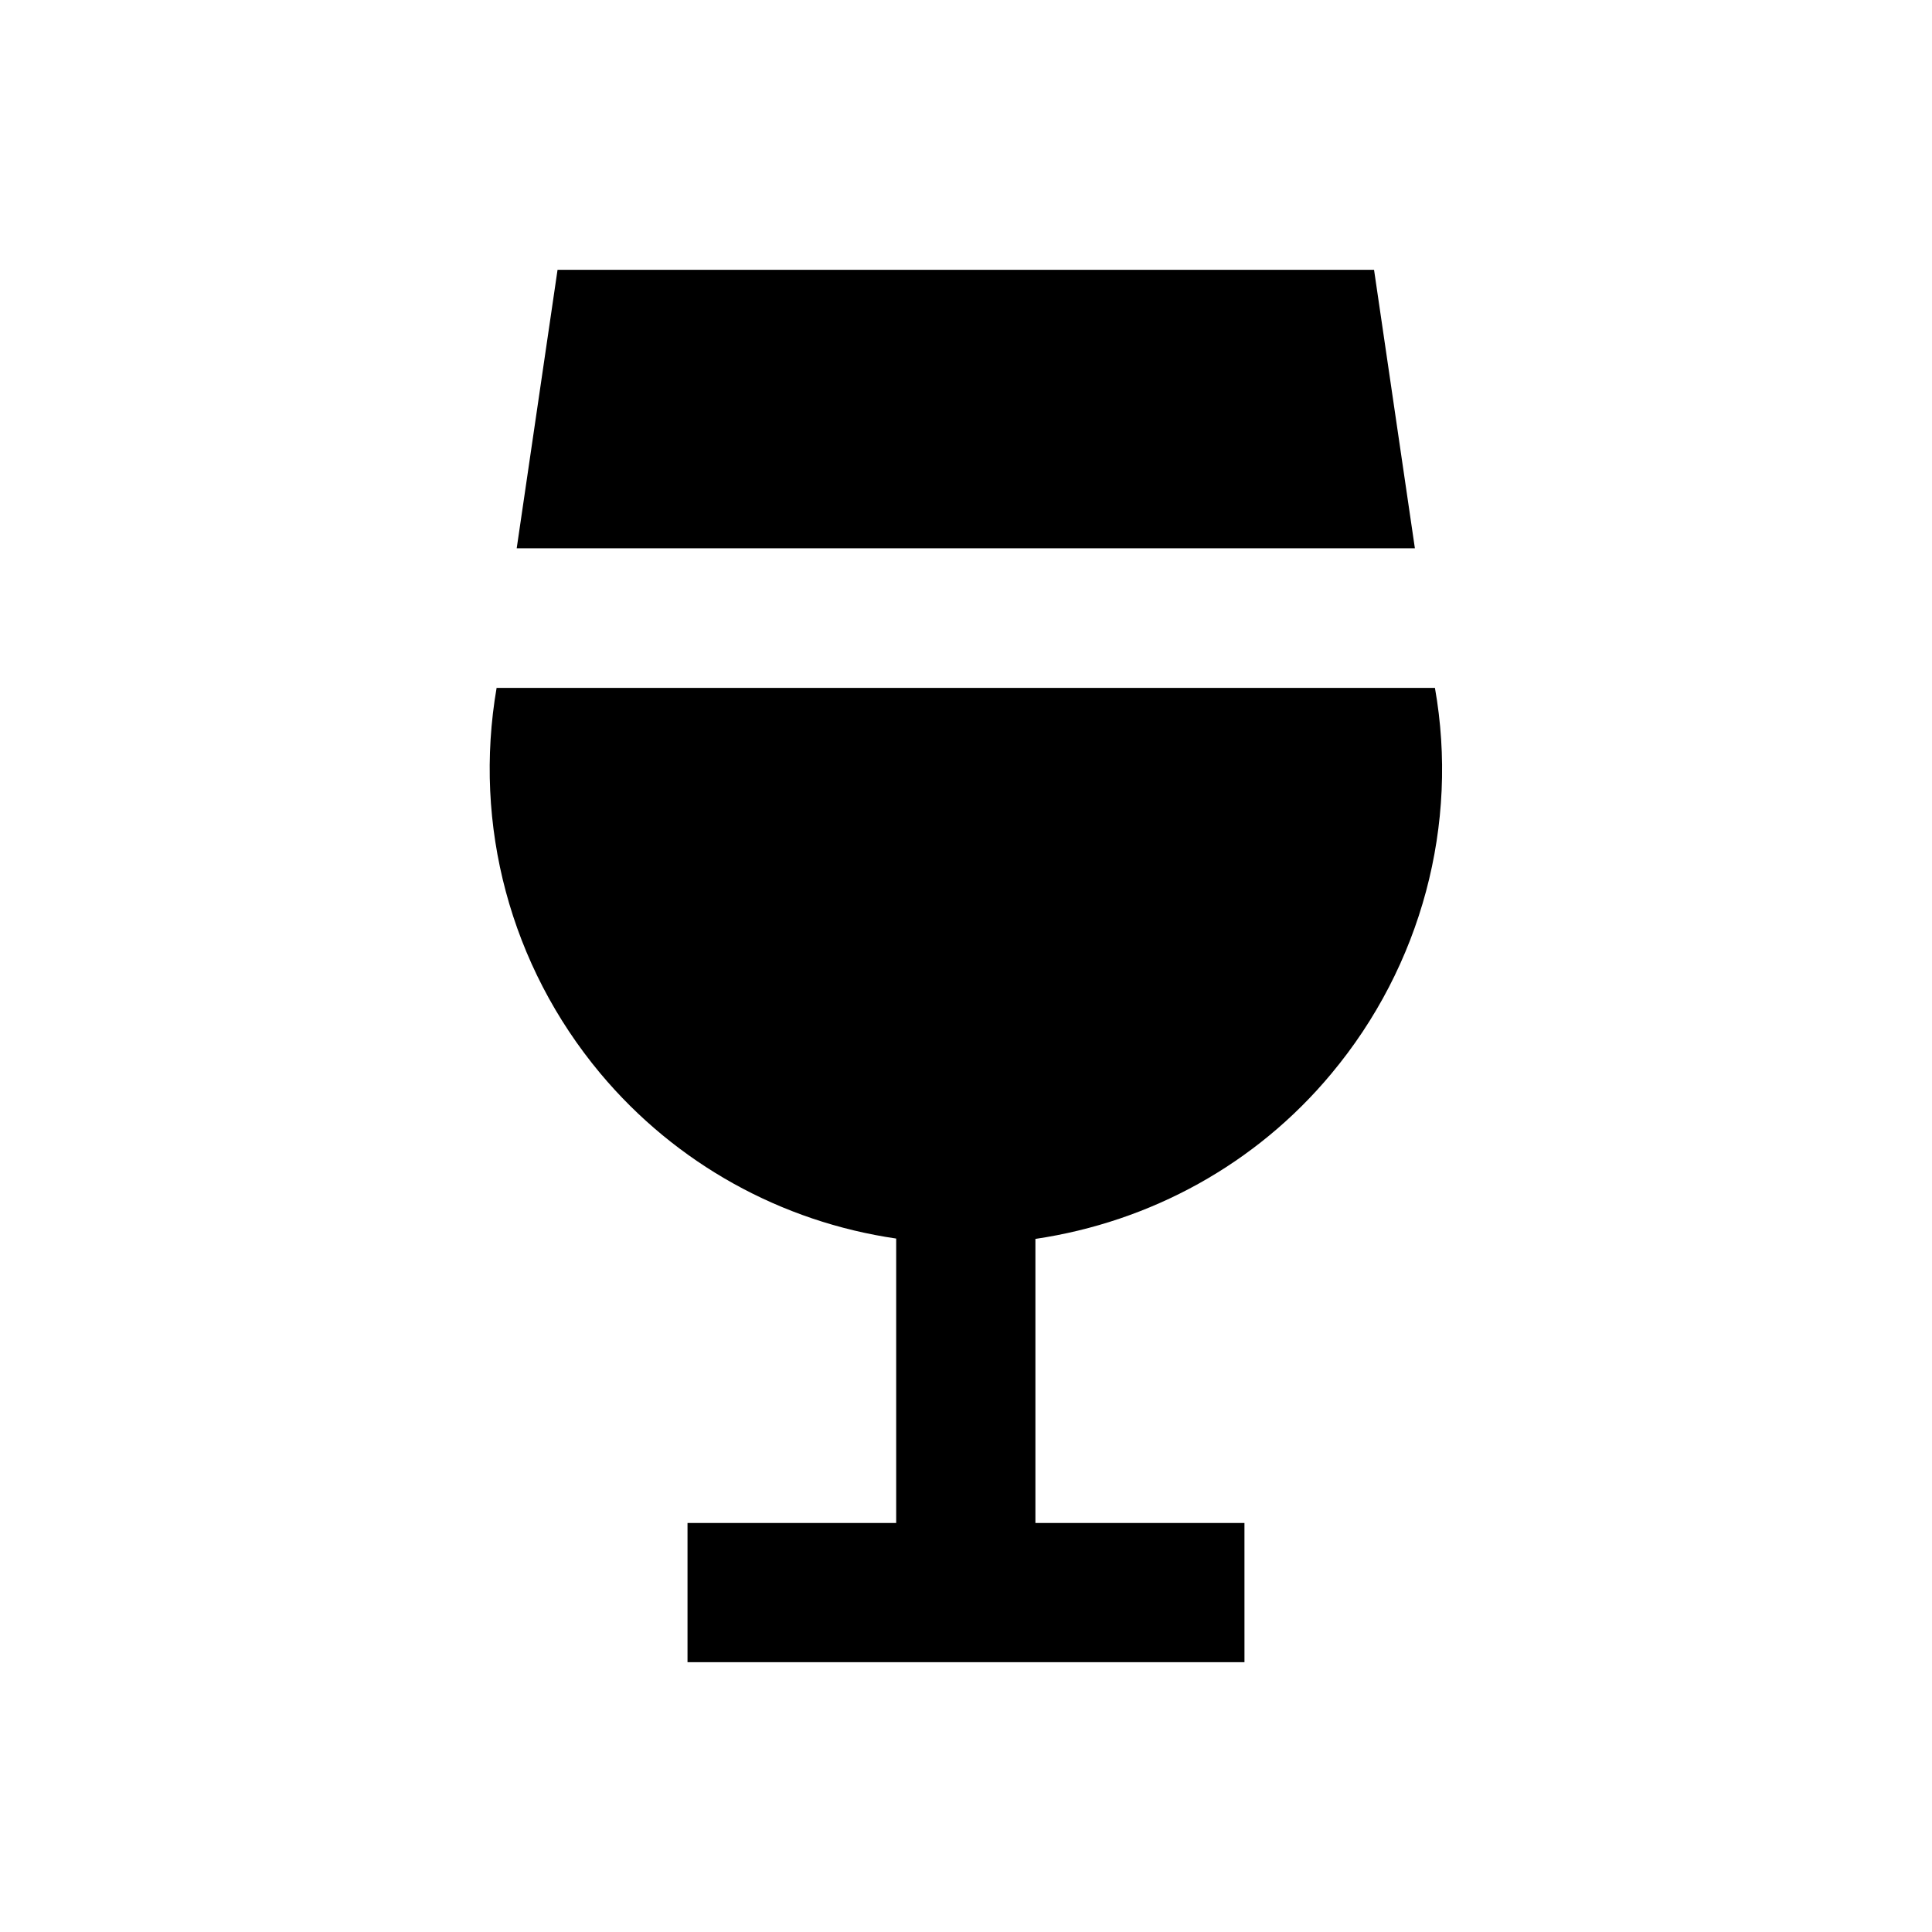 <?xml version="1.0" encoding="UTF-8"?>
<!-- Uploaded to: ICON Repo, www.svgrepo.com, Generator: ICON Repo Mixer Tools -->
<svg fill="#000000" width="800px" height="800px" version="1.1" viewBox="144 144 512 512" xmlns="http://www.w3.org/2000/svg">
 <g>
  <path d="m518.96 289.3-10.824-73.801h-216.38l-10.824 73.801z"/>
  <path d="m275.62 326.2c-6.297 36.508 3.641 73.703 27.453 102.24 20.074 24.008 48.02 39.359 78.426 43.789v75.371h-55.301v36.898h147.6l-0.004-36.898h-55.398v-75.277c30.504-4.527 58.449-19.777 78.426-43.789 23.91-28.633 33.852-66.125 27.453-102.24l-248.66 0.004z"/>
 </g>
</svg>